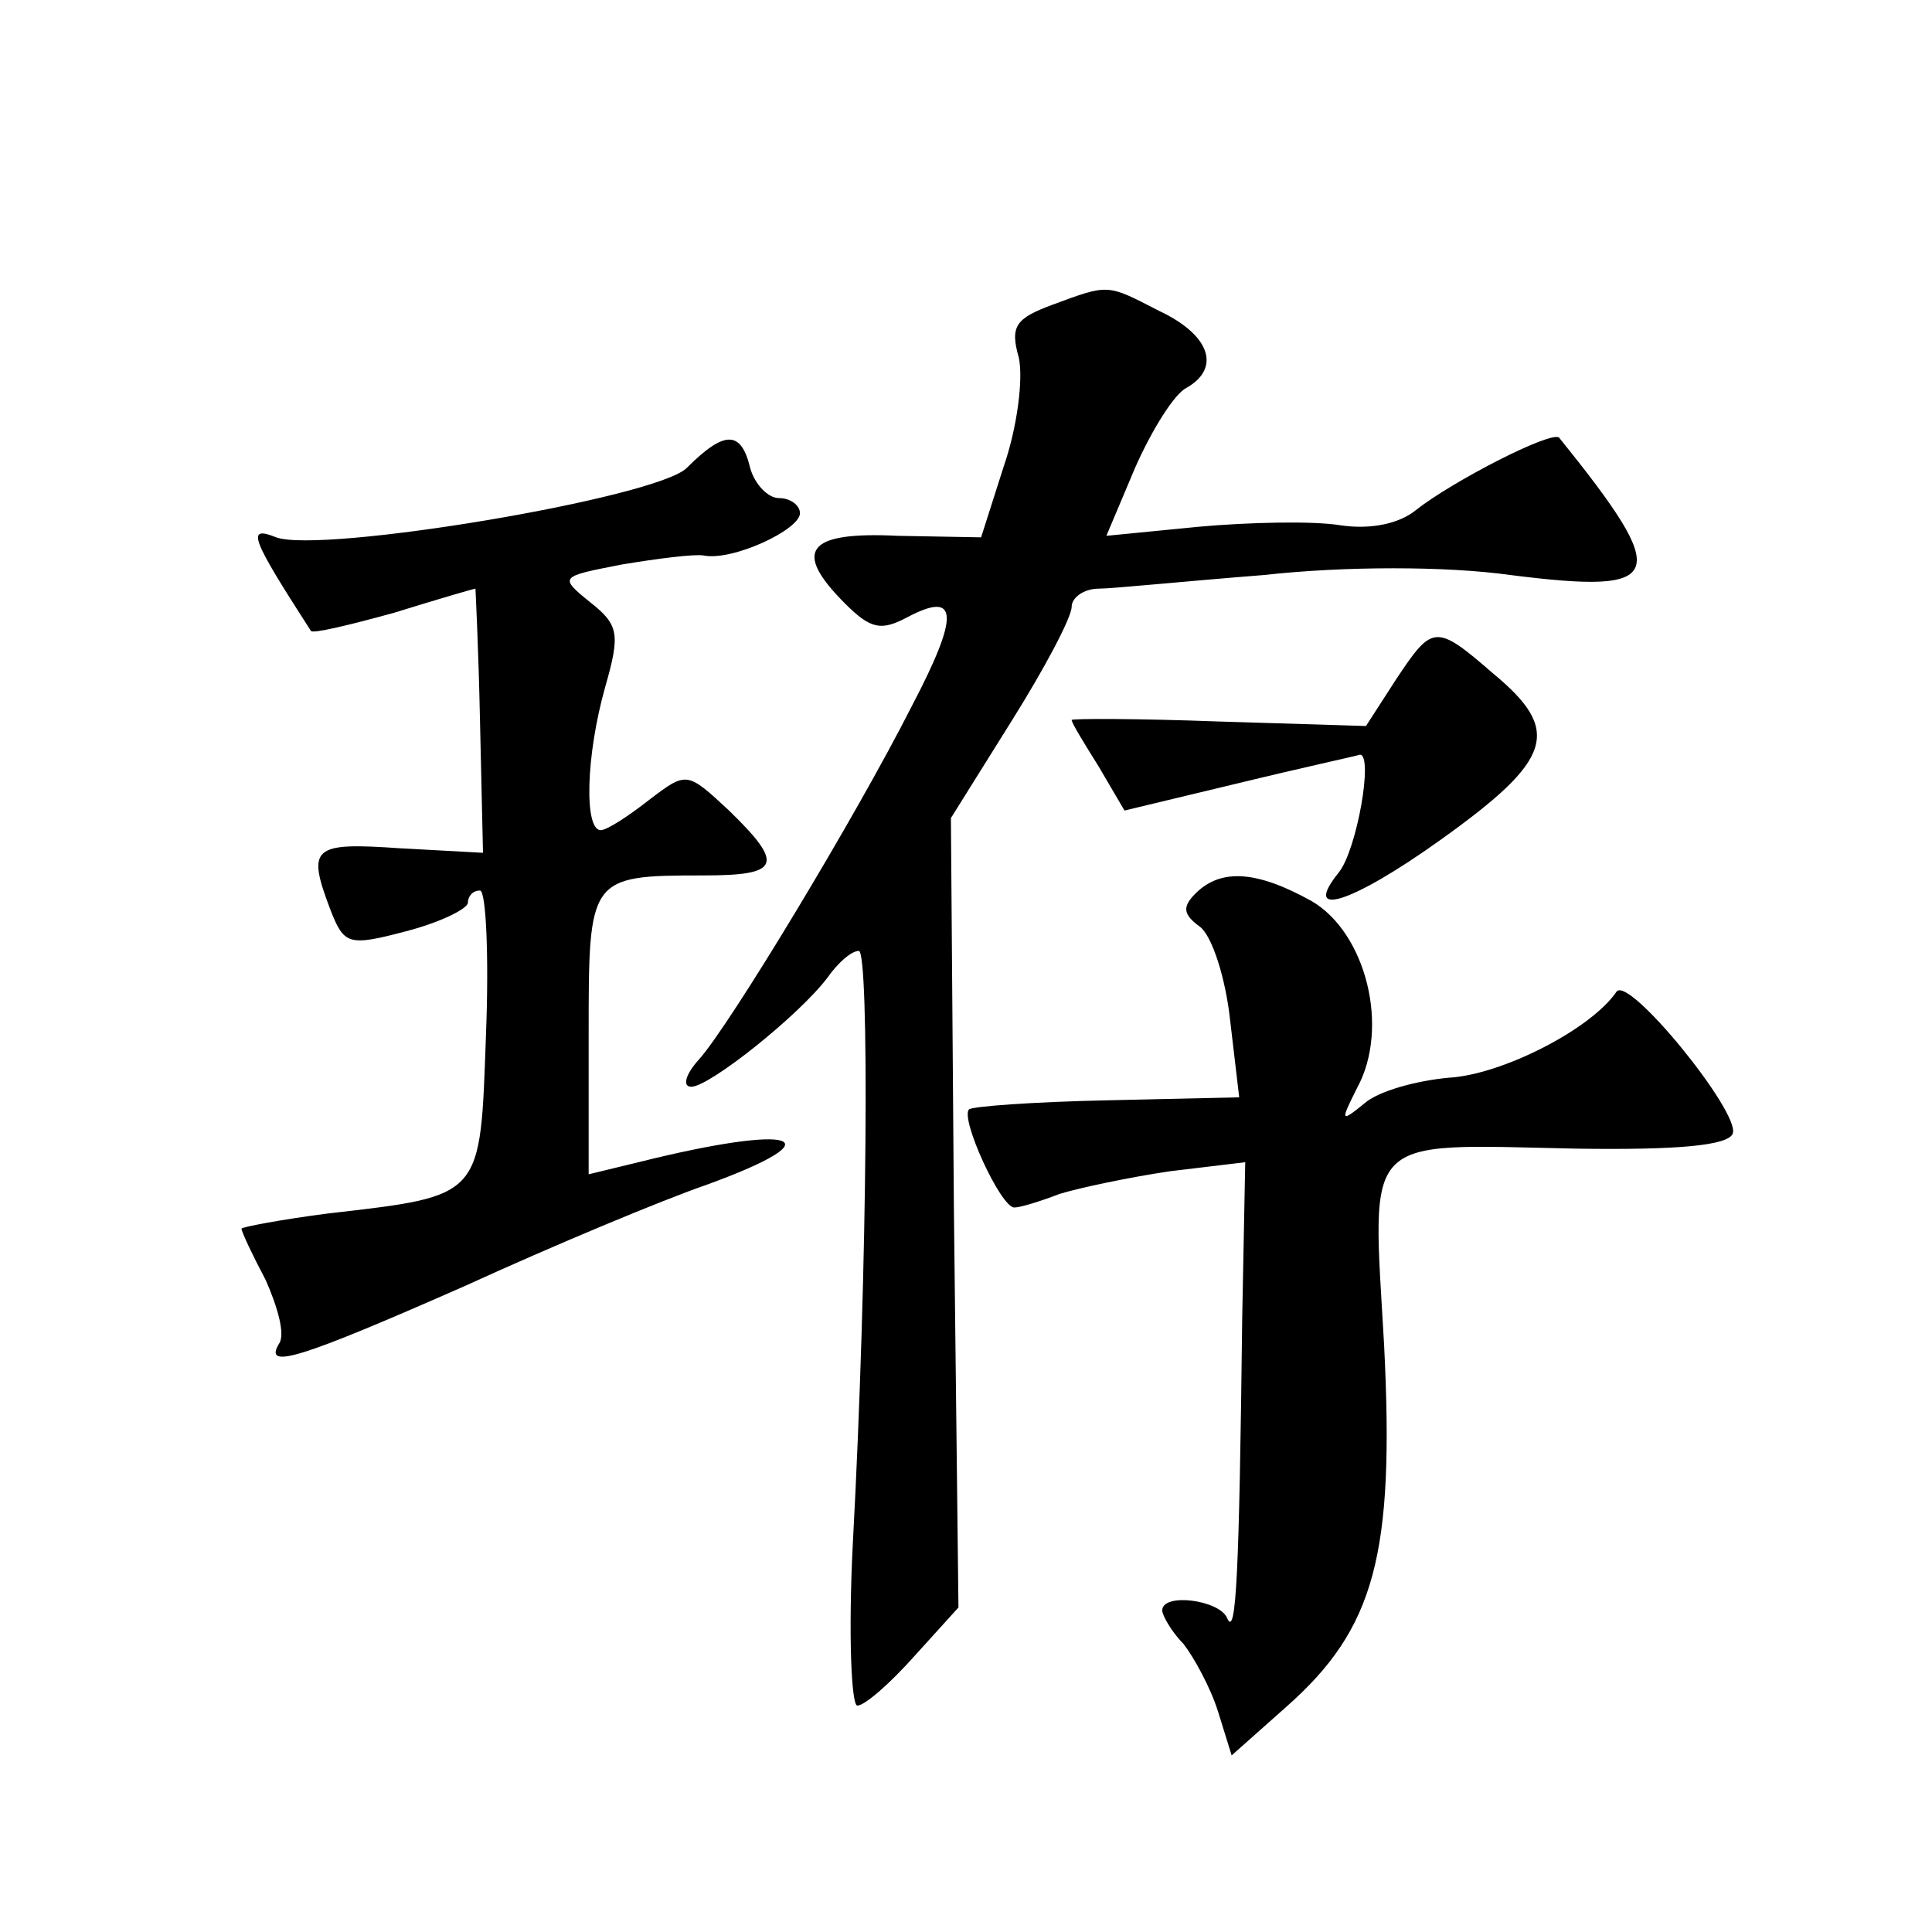 <?xml version="1.0" standalone="no"?>
<!DOCTYPE svg PUBLIC "-//W3C//DTD SVG 20010904//EN"
 "http://www.w3.org/TR/2001/REC-SVG-20010904/DTD/svg10.dtd">
<svg version="1.0" xmlns="http://www.w3.org/2000/svg"
 width="128pt" height="128pt" viewBox="0 0 128 128"
 preserveAspectRatio="xMidYMid meet">
<g transform="translate(0,128) scale(0.1,-0.1)"
fill="#0" stroke="none">
<path d="M697 1078 c-24 -9 -28 -14 -22 -35 3 -14 -1 -46 -10 -72 l-15 -47 -55
1 c-61 3 -70 -10 -35 -45 17 -17 24 -18 41 -9 34 18 35 2 3 -59 -37 -73 -121 -212
-141 -234 -9 -10 -11 -18 -5 -18 12 0 71 47 90 72 7 10 16 18 21 18 7 0 6 -208
-4 -393 -3 -59 -1 -107 3 -107 5 0 22 15 38 33 l29 32 -3 262 -2 261 40 64 c22
35 40 69 40 76 0 6 8 12 18 12 9 0 58 5 109 9 54 6 121 6 164 0 103 -13 107 -2
32 91 -5 5 -71 -29 -95 -48 -11 -9 -30 -13 -50 -10 -18 3 -61 2 -94 -1 l-61 -6
19 45 c11 25 26 49 34 53 23 13 16 35 -18 51 -35 18 -33 18 -71 4z M455 970 c-20
-20 -242 -57 -272 -46 -20 8 -17 0 23 -62 1 -2 26 4 55 12 29 9 53 16 54 16 0 0
2 -39 3 -87 l2 -88 -55 3 c-58 4 -62 1 -46 -41 9 -23 12 -24 50 -14 23 6 41 15
41 19 0 4 3 8 8 8 4 0 6 -43 4 -95 -4 -109 -1 -107 -105 -119 -31 -4 -57 -9 -57
-10 0 -2 7 -17 16 -34 8 -18 13 -36 9 -42 -11 -18 14 -10 123 38 59 27 131 57 160
67 88 32 59 41 -45 15 l-33 -8 0 93 c0 104 0 105 76 105 51 0 54 7 17 43 -28 26
-28 26 -53 7 -14 -11 -28 -20 -32 -20 -11 0 -10 49 3 95 10 35 9 41 -10 56 -21
17 -20 17 21 25 24 4 48 7 54 6 19 -4 64 17 64 28 0 5 -6 10 -14 10 -7 0 -16 9
-19 20 -6 25 -17 25 -42 0z M925 830 l-20 -31 -98 3 c-53 2 -97 2 -97 1 0 -2 8
-15 18 -31 l17 -29 75 18 c41 10 78 18 81 19 9 0 -2 -63 -14 -78 -25 -31 8 -21
68 22 74 53 80 72 34 110 -38 33 -40 32 -64 -4z M792 688 c-9 -9 -8 -14 3 -22 8
-6 17 -34 20 -62 l6 -51 -88 -2 c-48 -1 -89 -4 -91 -6 -6 -6 21 -65 30 -65 4 0
17 4 30 9 13 4 46 11 73 15 l50 6 -2 -103 c-2 -170 -4 -213 -10 -199 -5 12 -43
17 -43 5 0 -3 6 -14 14 -22 7 -9 18 -29 23 -45 l9 -29 36 32 c59 52 72 101 65 240
-8 141 -16 133 127 130 67 -1 101 2 104 10 5 14 -69 105 -77 94 -17 -25 -76 -55
-111 -57 -22 -2 -47 -9 -56 -17 -16 -13 -16 -12 -5 10 22 40 6 103 -30 124 -36
20 -60 22 -77 5z"/>
</g>
</svg>

